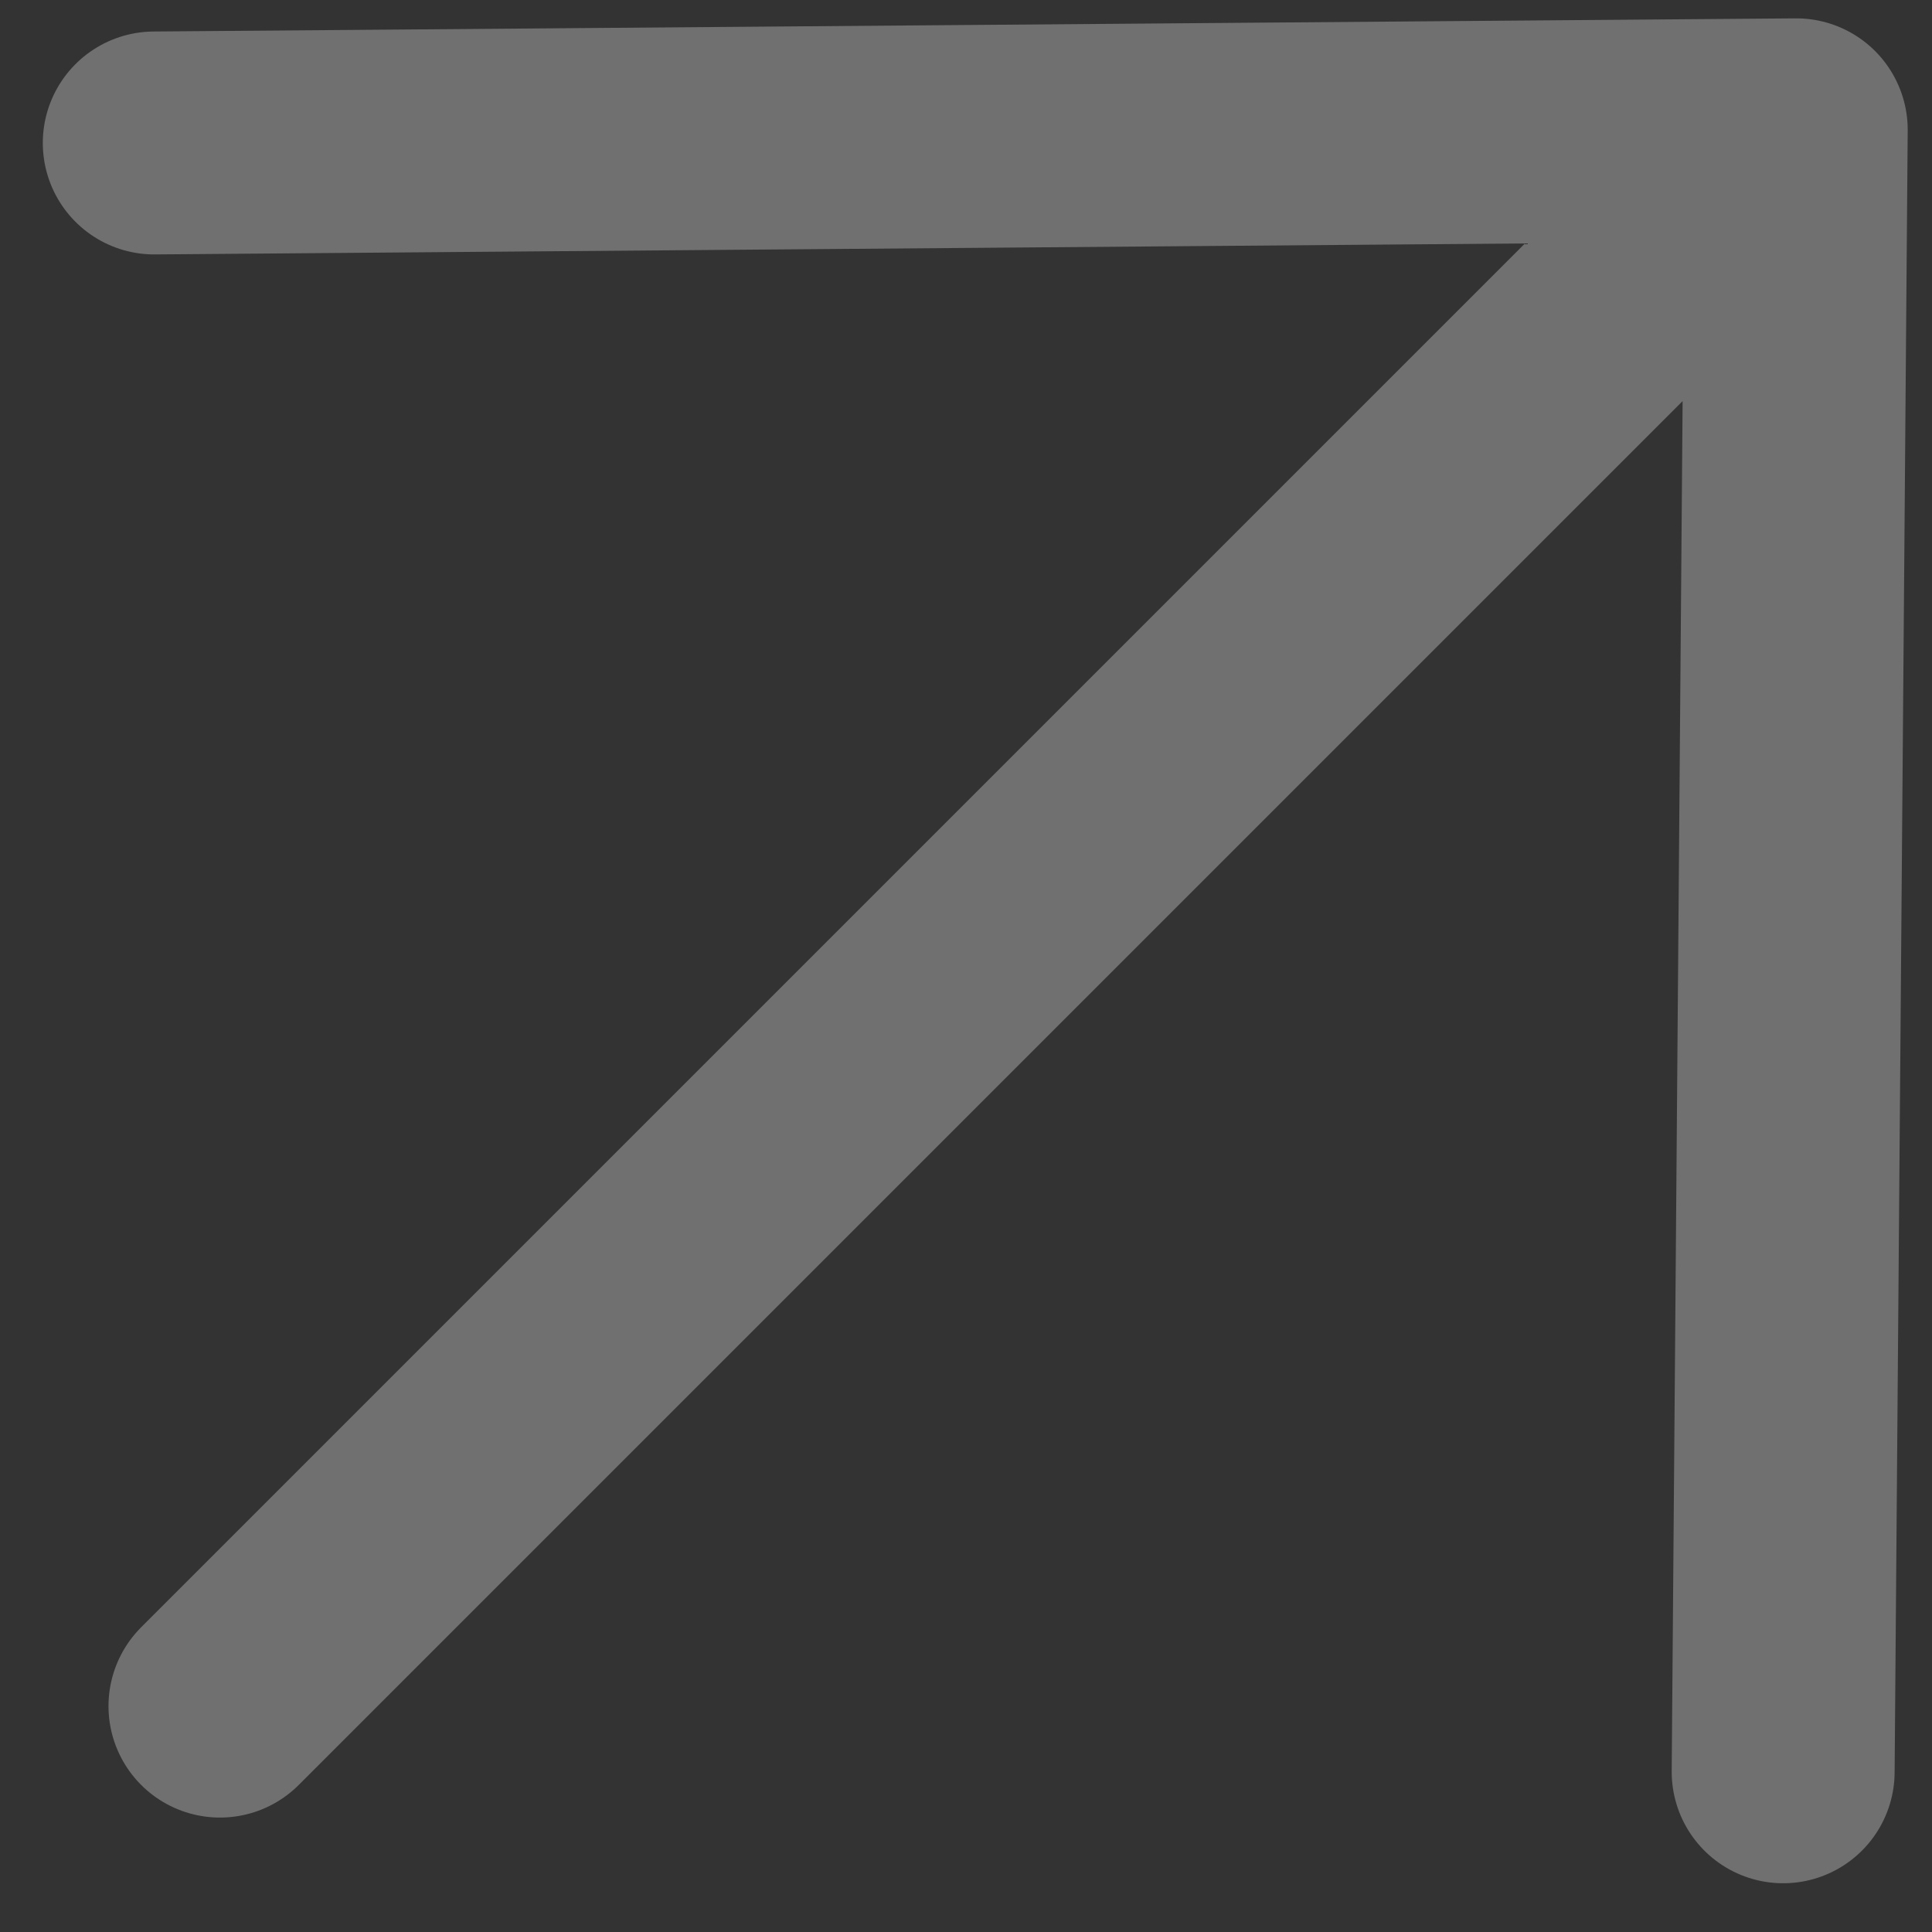 <svg xmlns="http://www.w3.org/2000/svg" width="26" height="26" viewBox="0 0 26 26" fill="none">
    <rect x="0" y="0" width="26" height="26" fill="#333333" stroke="none"/>
    <path d="M2.076 1.924L24.173 1.747M24.173 1.747L23.997 23.844M24.173 1.747L2.96 22.96" stroke="white" stroke-opacity="0.3" stroke-width="3" stroke-linecap="round" stroke-linejoin="round"/>
</svg>